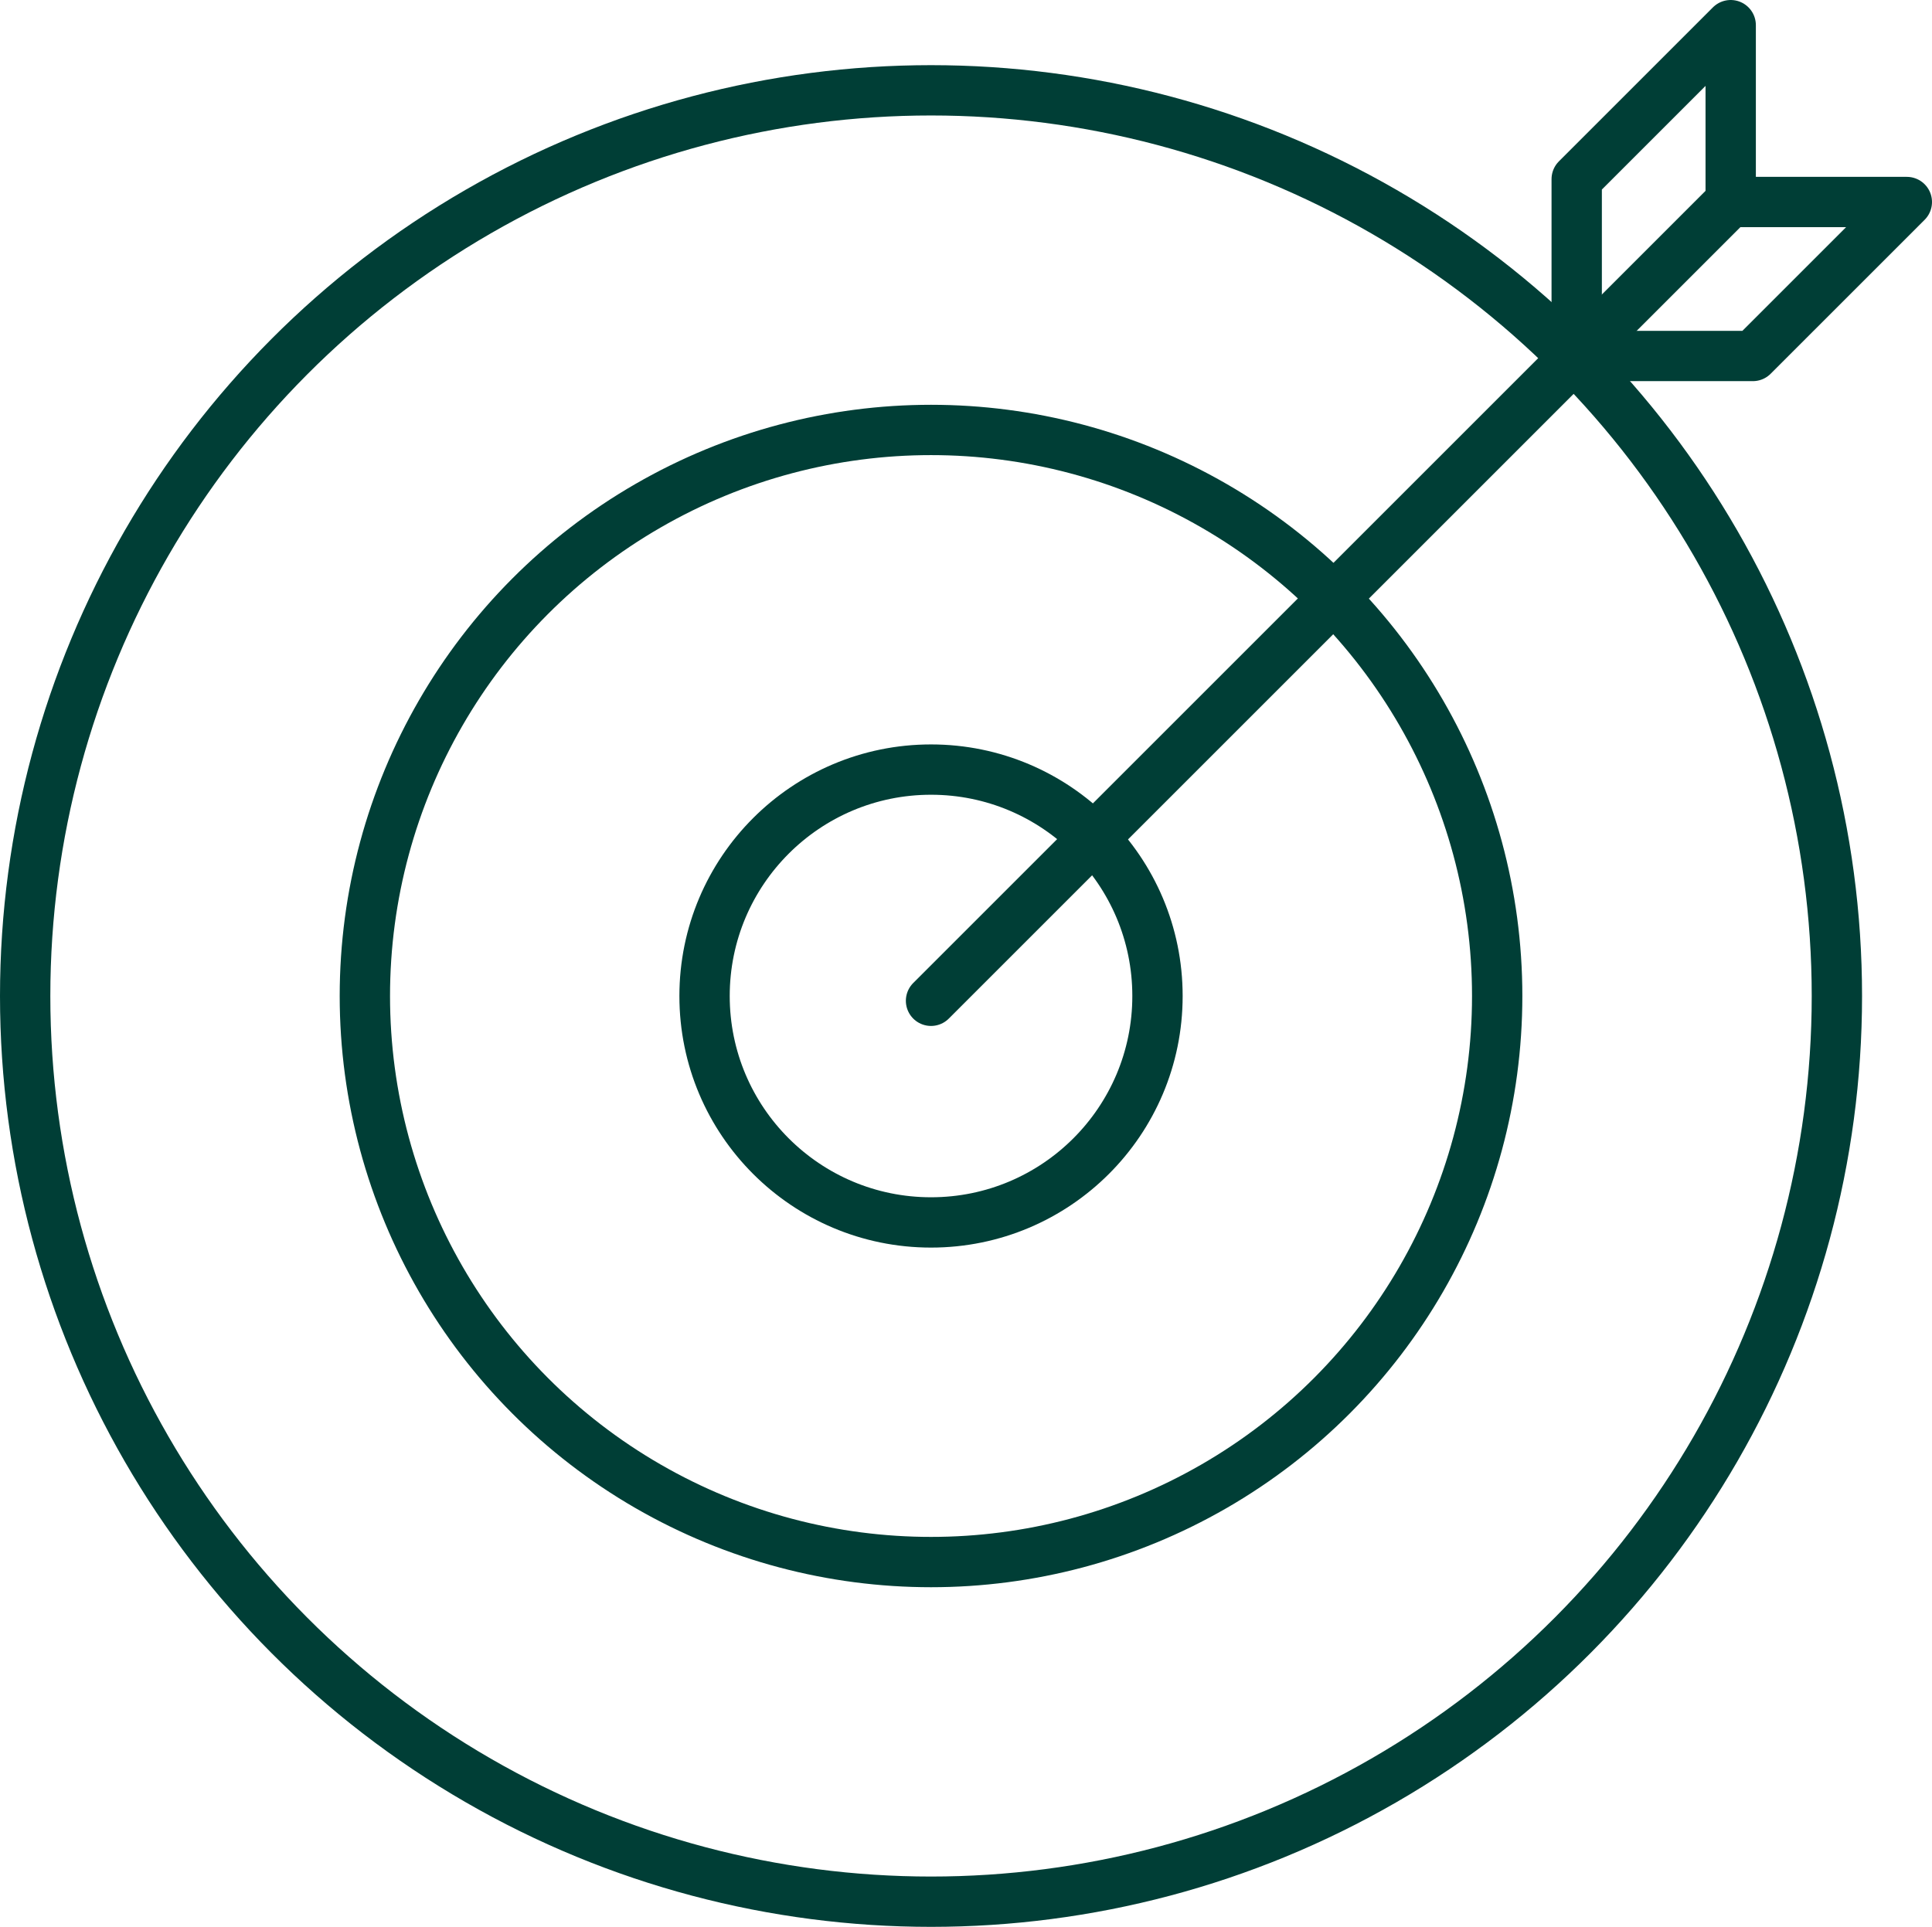 <?xml version="1.0" encoding="UTF-8"?> <svg xmlns="http://www.w3.org/2000/svg" viewBox="0 0 76.78 76.59"><defs><style>.cls-1,.cls-2{fill:none;stroke:#003e36;stroke-width:2px;}.cls-1{stroke-miterlimit:10;}.cls-2{stroke-linecap:round;stroke-linejoin:round;}</style></defs><g id="Layer_2" data-name="Layer 2"><g id="Layer_3_copy_10" data-name="Layer 3 copy 10"><circle class="cls-1" cx="37" cy="39.59" r="36"></circle><circle class="cls-1" cx="37" cy="39.59" r="22.5"></circle><circle class="cls-1" cx="37" cy="39.59" r="9"></circle><line class="cls-2" x1="37" y1="39.78" x2="68.75" y2="8.03"></line><polyline class="cls-2" points="62.66 14.15 62.66 7.12 68.78 1 68.78 8.03"></polyline><polyline class="cls-2" points="62.63 14.15 69.66 14.15 75.78 8.03 68.75 8.03"></polyline></g></g></svg> 